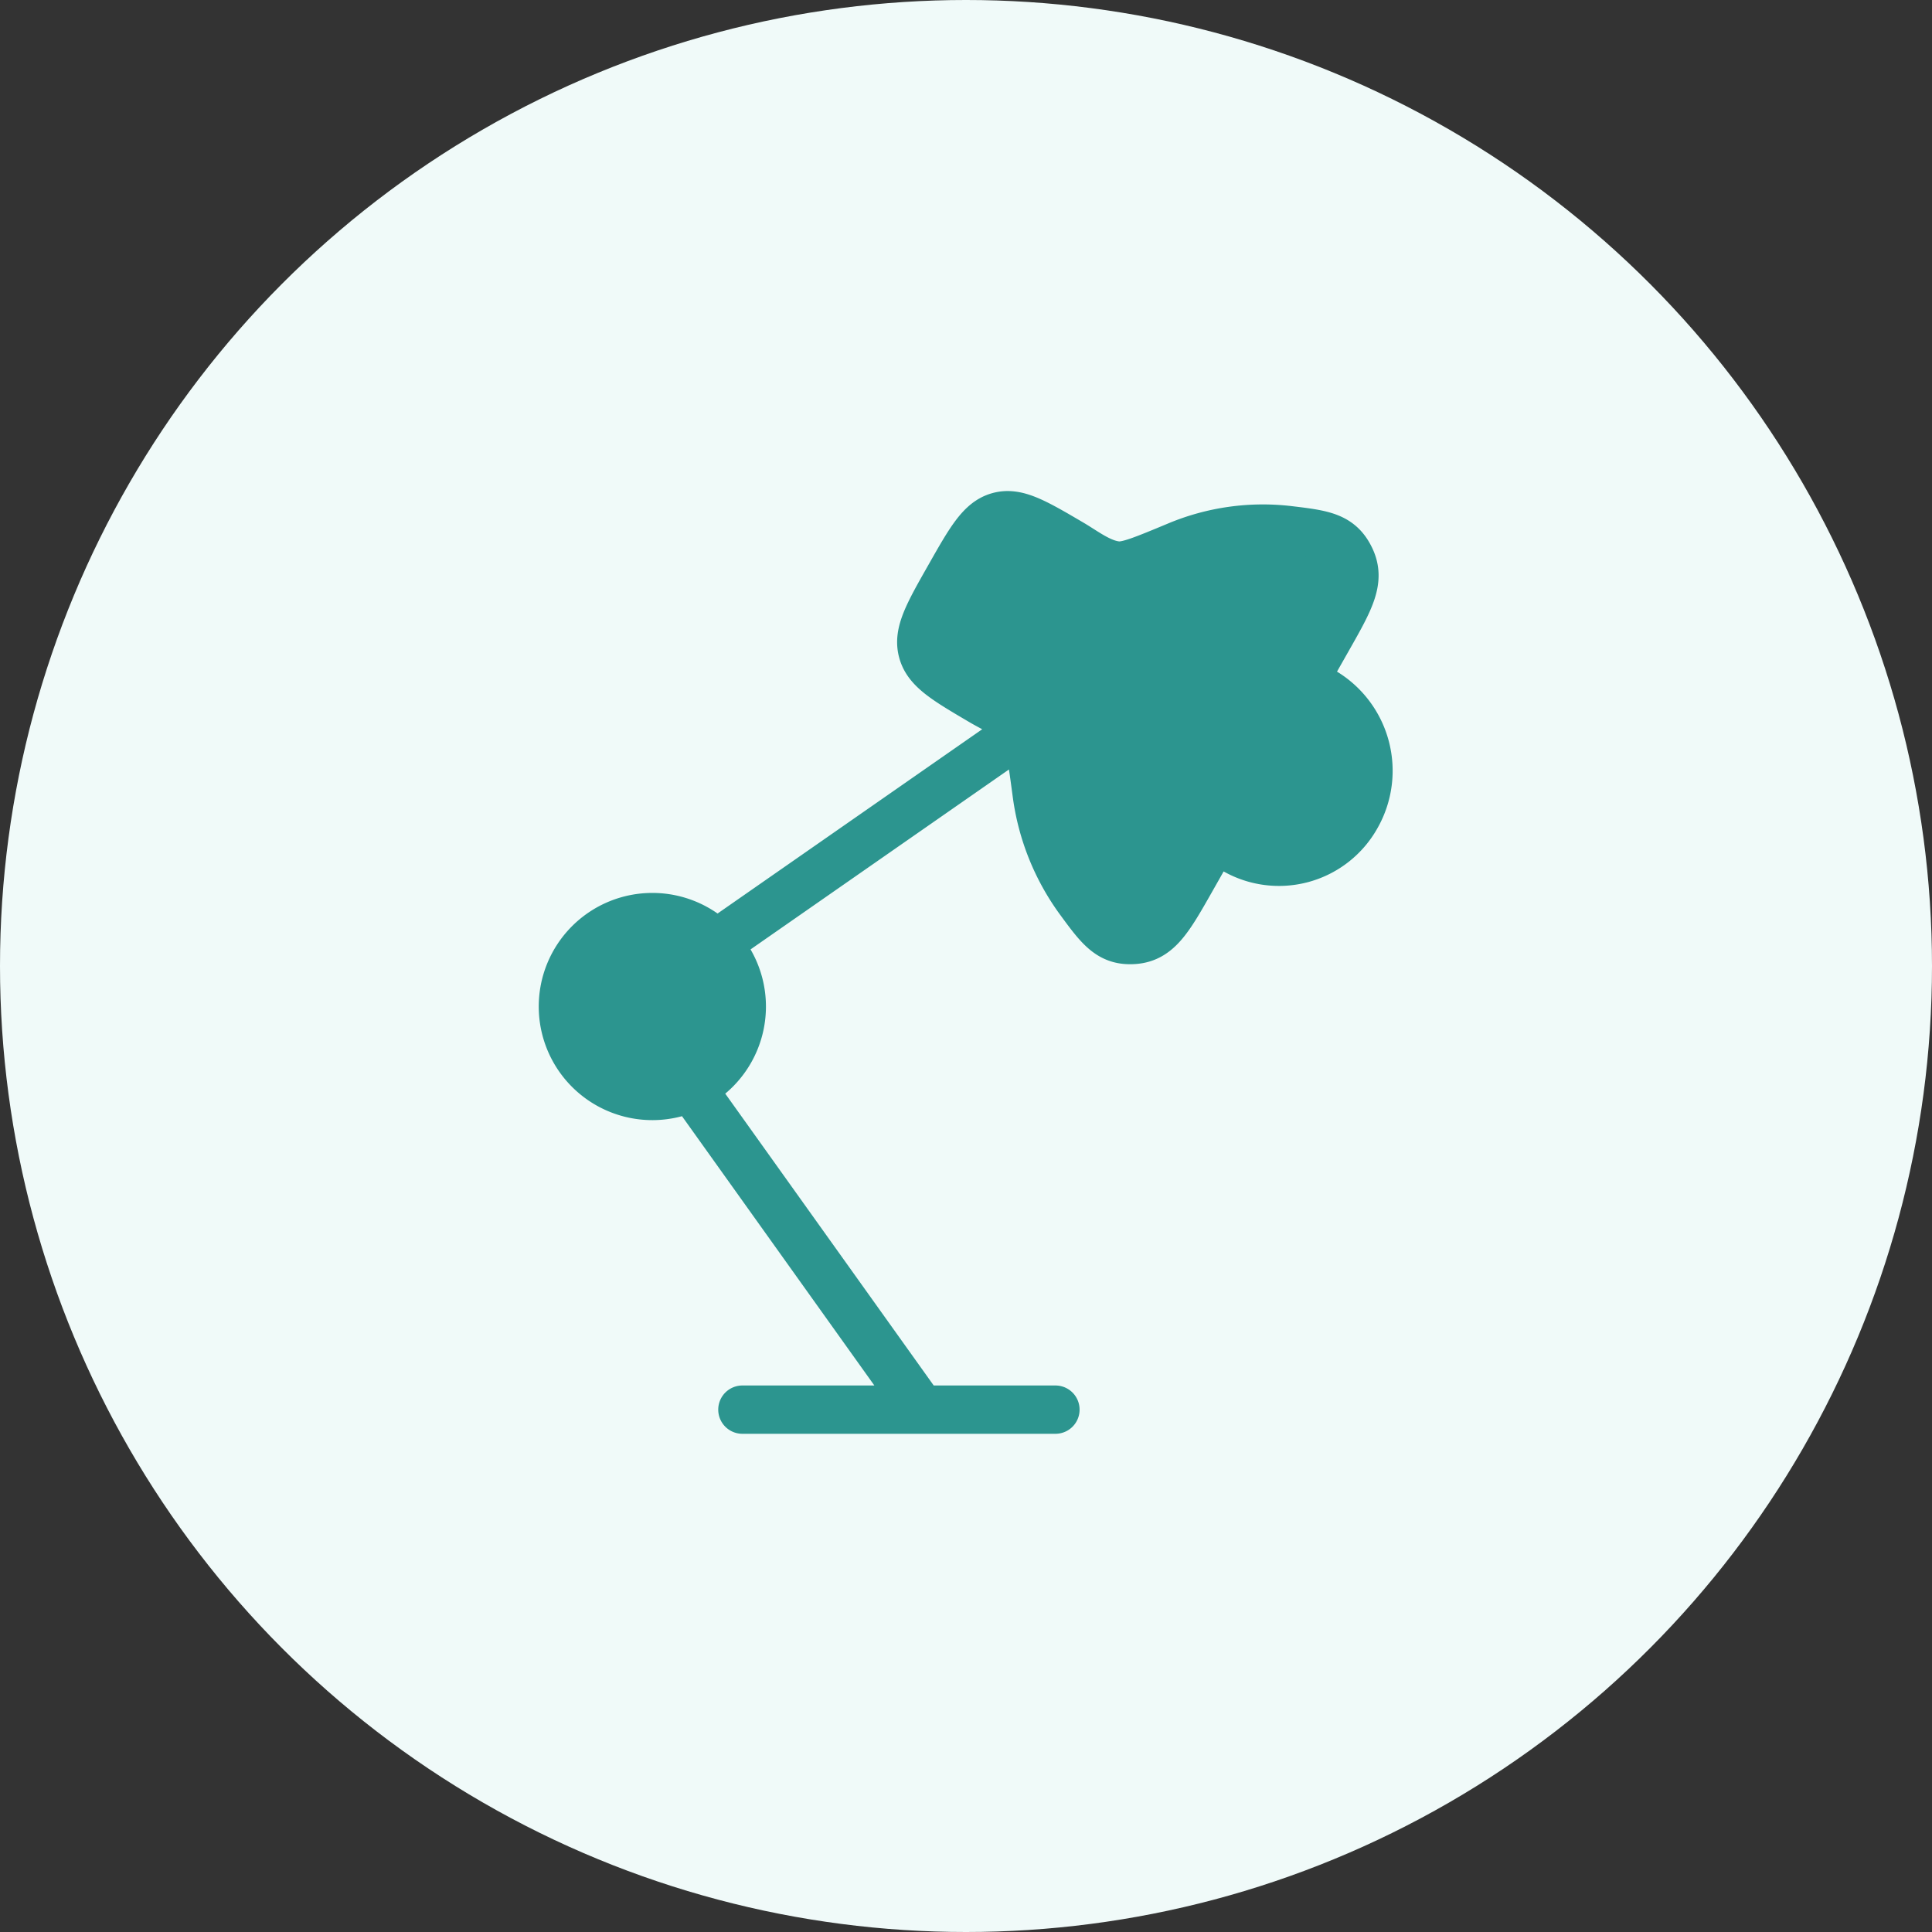 <svg width="120" height="120" fill="none" xmlns="http://www.w3.org/2000/svg"><rect width="100%" height="100%" fill="#333333" stroke="none"/><circle cx="60" cy="60" r="60" fill="#F0FAF9"/><path d="M75.449 52.061l-1.461 2.578c-1.375 2.425-2.064 3.636-3.561 3.742-1.5.105-2.134-.761-3.403-2.495a14.444 14.444 0 01-2.633-6.583c-.297-2.22-.445-3.328-.806-3.875-.572-.87-1.727-1.347-2.589-1.852-2.269-1.334-3.405-2-3.702-3.136-.3-1.131.355-2.286 1.667-4.598 1.31-2.31 1.966-3.466 3.08-3.769 1.111-.306 2.25.364 4.52 1.697.86.509 1.844 1.283 2.871 1.356.645.044 1.664-.38 3.7-1.228a13.75 13.75 0 016.92-.972c2.11.253 3.166.38 3.822 1.75.66 1.375-.028 2.586-1.403 5.01L81.01 42.26m-5.561 9.802l1.205.709a5.51 5.51 0 007.597-2.07 5.714 5.714 0 00-2.036-7.733l-1.205-.708m-5.561 9.802l5.56-9.802-5.56 9.802zM46.11 62.556a5.555 5.555 0 11-11.111 0 5.555 5.555 0 0111.11 0zm-1.627-3.929L62.777 45.89 44.484 58.627zm1.627 28.928h19.444H46.11zM43.333 68.11l13.889 19.444L43.333 68.11z" fill="#2C958F"/><path d="M75.449 52.061l-1.461 2.578c-1.375 2.425-2.064 3.636-3.561 3.742-1.5.105-2.134-.761-3.403-2.495a14.444 14.444 0 01-2.633-6.583c-.297-2.22-.445-3.328-.806-3.875-.572-.87-1.727-1.347-2.589-1.852-2.269-1.334-3.405-2-3.702-3.136-.3-1.131.355-2.286 1.667-4.598 1.31-2.31 1.966-3.466 3.08-3.769 1.111-.306 2.25.364 4.52 1.697.86.509 1.844 1.283 2.871 1.356.645.044 1.664-.38 3.7-1.228a13.75 13.75 0 016.92-.972c2.11.253 3.166.38 3.822 1.75.66 1.375-.028 2.586-1.403 5.01L81.01 42.26m-5.561 9.802l1.205.709a5.51 5.51 0 007.597-2.07 5.714 5.714 0 00-2.036-7.733l-1.205-.708m-5.561 9.802l5.56-9.802M44.485 58.627a5.556 5.556 0 10-7.857 7.857 5.556 5.556 0 007.857-7.857zm0 0L62.777 45.89M46.111 87.555h19.444M43.333 68.11l13.889 19.444" stroke="#2C958F" stroke-width="3" stroke-linecap="round" stroke-linejoin="round"/></svg>